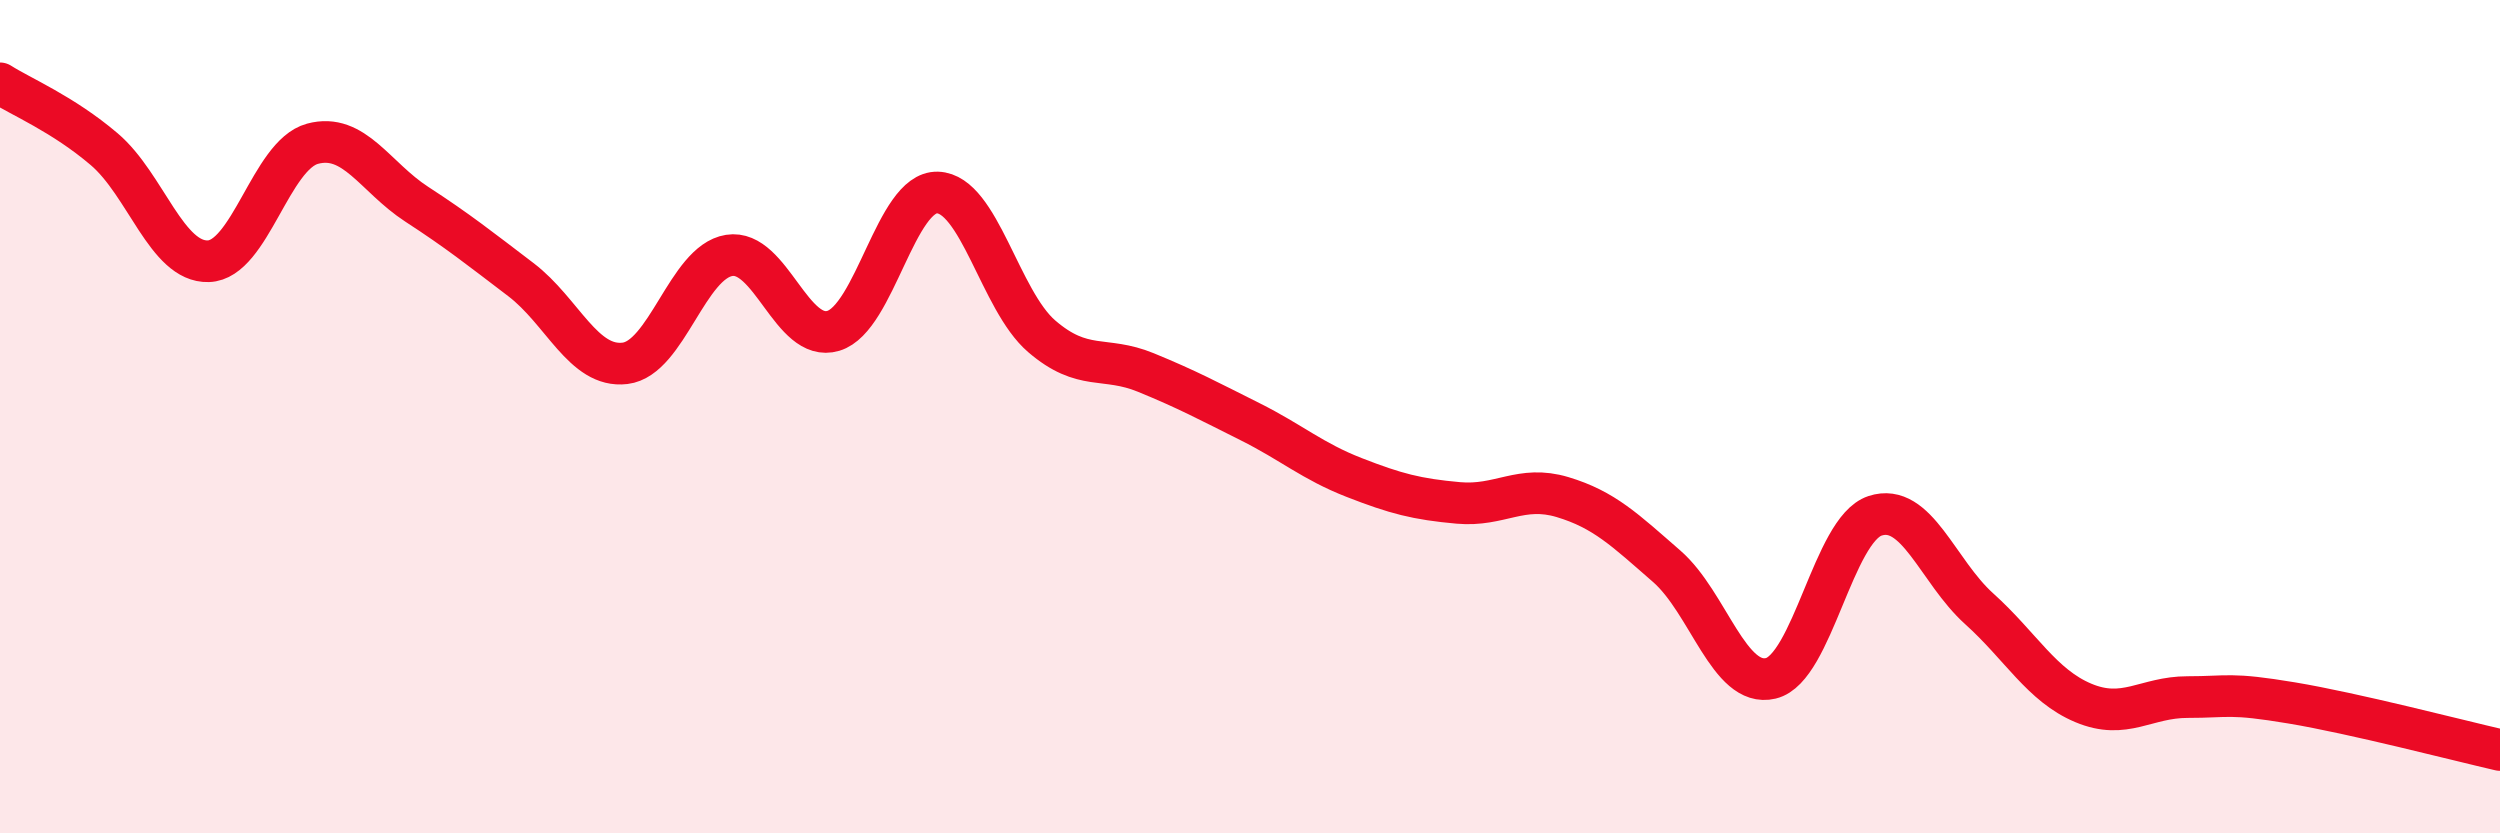 
    <svg width="60" height="20" viewBox="0 0 60 20" xmlns="http://www.w3.org/2000/svg">
      <path
        d="M 0,2 C 0.5,2.32 1.5,2.73 2.5,3.58 C 3.5,4.43 4,6.3 5,6.27 C 6,6.24 6.5,3.72 7.5,3.45 C 8.5,3.18 9,4.25 10,4.9 C 11,5.55 11.5,5.95 12.5,6.71 C 13.5,7.47 14,8.84 15,8.72 C 16,8.6 16.5,6.29 17.5,6.13 C 18.5,5.97 19,8.24 20,7.94 C 21,7.64 21.5,4.59 22.5,4.62 C 23.5,4.65 24,7.21 25,8.07 C 26,8.93 26.5,8.53 27.5,8.94 C 28.5,9.35 29,9.62 30,10.12 C 31,10.62 31.5,11.07 32.5,11.46 C 33.5,11.85 34,11.98 35,12.07 C 36,12.16 36.5,11.63 37.5,11.93 C 38.5,12.23 39,12.72 40,13.59 C 41,14.46 41.5,16.52 42.5,16.28 C 43.5,16.04 44,12.71 45,12.38 C 46,12.05 46.5,13.71 47.5,14.61 C 48.5,15.51 49,16.45 50,16.87 C 51,17.29 51.5,16.73 52.5,16.73 C 53.5,16.73 53.5,16.62 55,16.87 C 56.5,17.12 59,17.77 60,18L60 20L0 20Z"
        fill="#EB0A25"
        opacity="0.1"
        stroke-linecap="round"
        stroke-linejoin="round"
      />
      <path
        d="M 0,2 C 0.5,2.32 1.5,2.73 2.5,3.58 C 3.5,4.43 4,6.3 5,6.27 C 6,6.24 6.5,3.72 7.5,3.45 C 8.5,3.18 9,4.25 10,4.9 C 11,5.55 11.5,5.95 12.5,6.71 C 13.5,7.47 14,8.84 15,8.72 C 16,8.6 16.5,6.29 17.5,6.13 C 18.5,5.97 19,8.24 20,7.94 C 21,7.64 21.5,4.59 22.5,4.62 C 23.5,4.65 24,7.21 25,8.07 C 26,8.93 26.5,8.53 27.5,8.94 C 28.5,9.35 29,9.62 30,10.12 C 31,10.62 31.5,11.07 32.5,11.46 C 33.5,11.85 34,11.98 35,12.07 C 36,12.16 36.5,11.63 37.5,11.93 C 38.5,12.23 39,12.72 40,13.59 C 41,14.46 41.5,16.52 42.5,16.28 C 43.5,16.04 44,12.71 45,12.38 C 46,12.05 46.5,13.71 47.5,14.61 C 48.5,15.51 49,16.45 50,16.87 C 51,17.29 51.5,16.73 52.5,16.73 C 53.5,16.73 53.5,16.62 55,16.87 C 56.5,17.12 59,17.77 60,18"
        stroke="#EB0A25"
        stroke-width="1"
        fill="none"
        stroke-linecap="round"
        stroke-linejoin="round"
      />
    </svg>
  